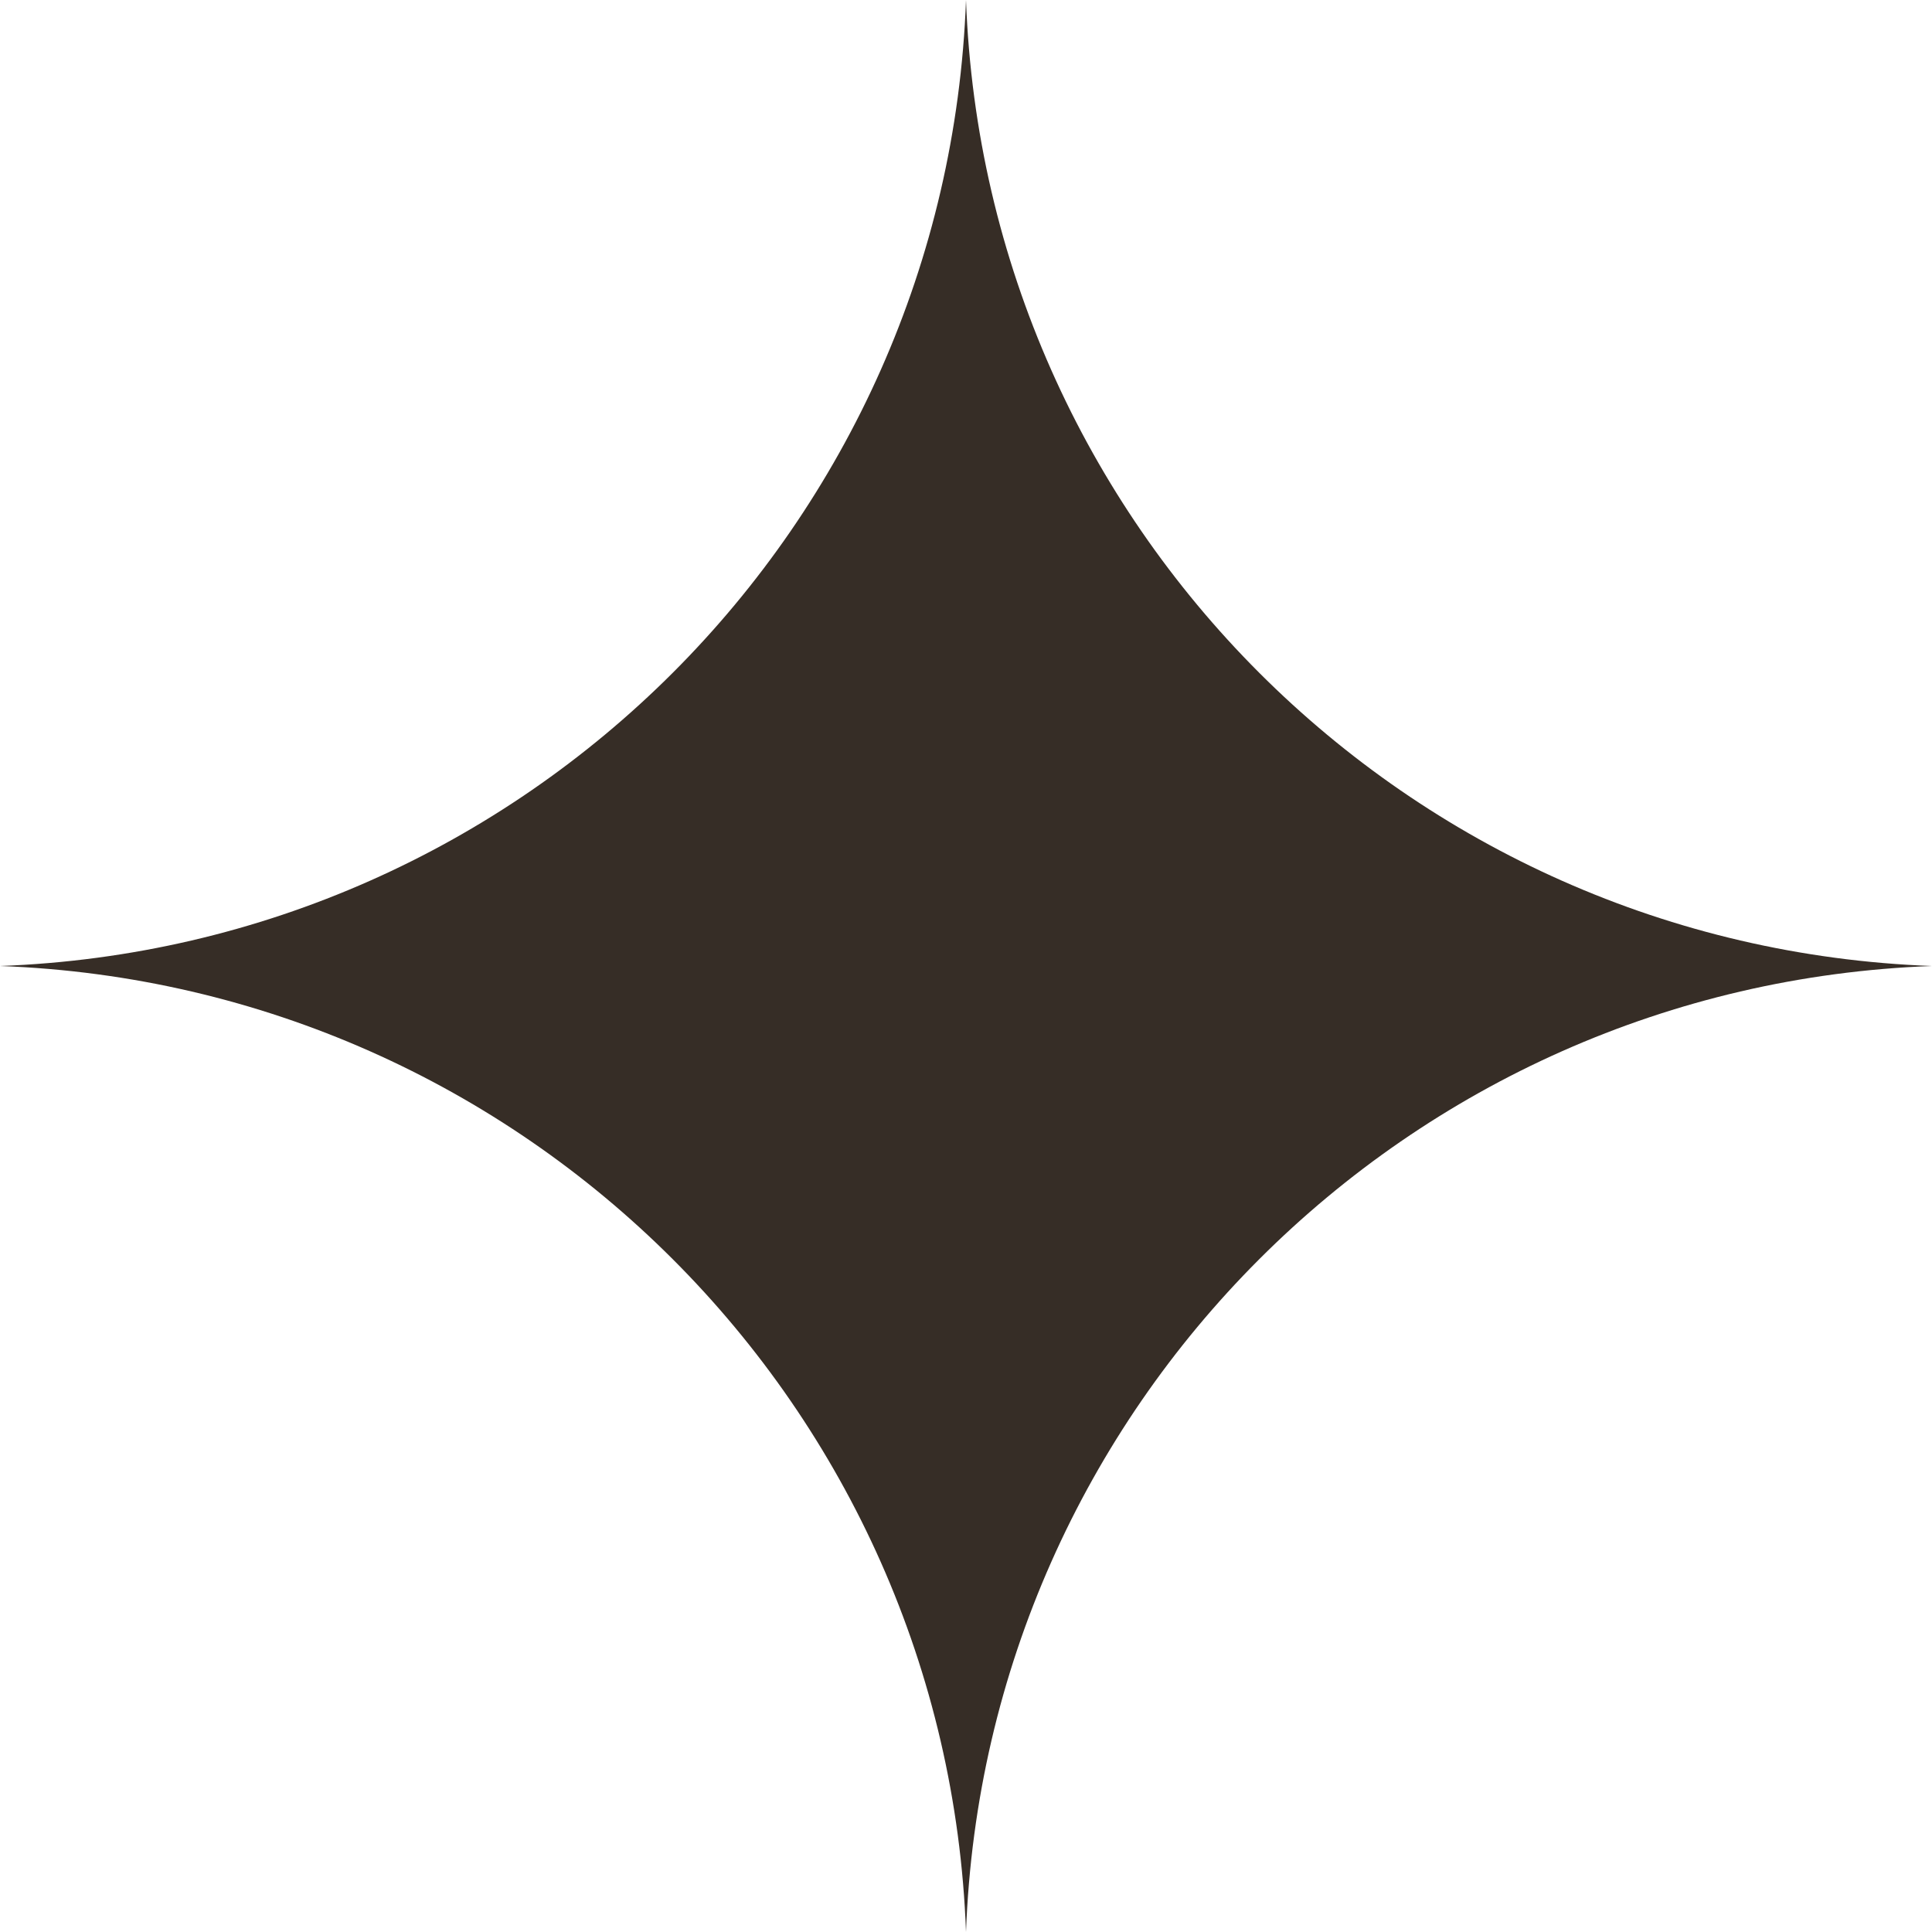 <?xml version="1.0" encoding="UTF-8"?> <svg xmlns="http://www.w3.org/2000/svg" width="143" height="143" viewBox="0 0 143 143" fill="none"> <path d="M71.5 0V0C72.925 38.883 104.117 70.075 143 71.5V71.5V71.5C104.117 72.925 72.925 104.117 71.5 143V143V143C70.075 104.117 38.883 72.925 0 71.5V71.5V71.5C38.883 70.075 70.075 38.883 71.5 0V0Z" fill="#362D26"></path> </svg> 